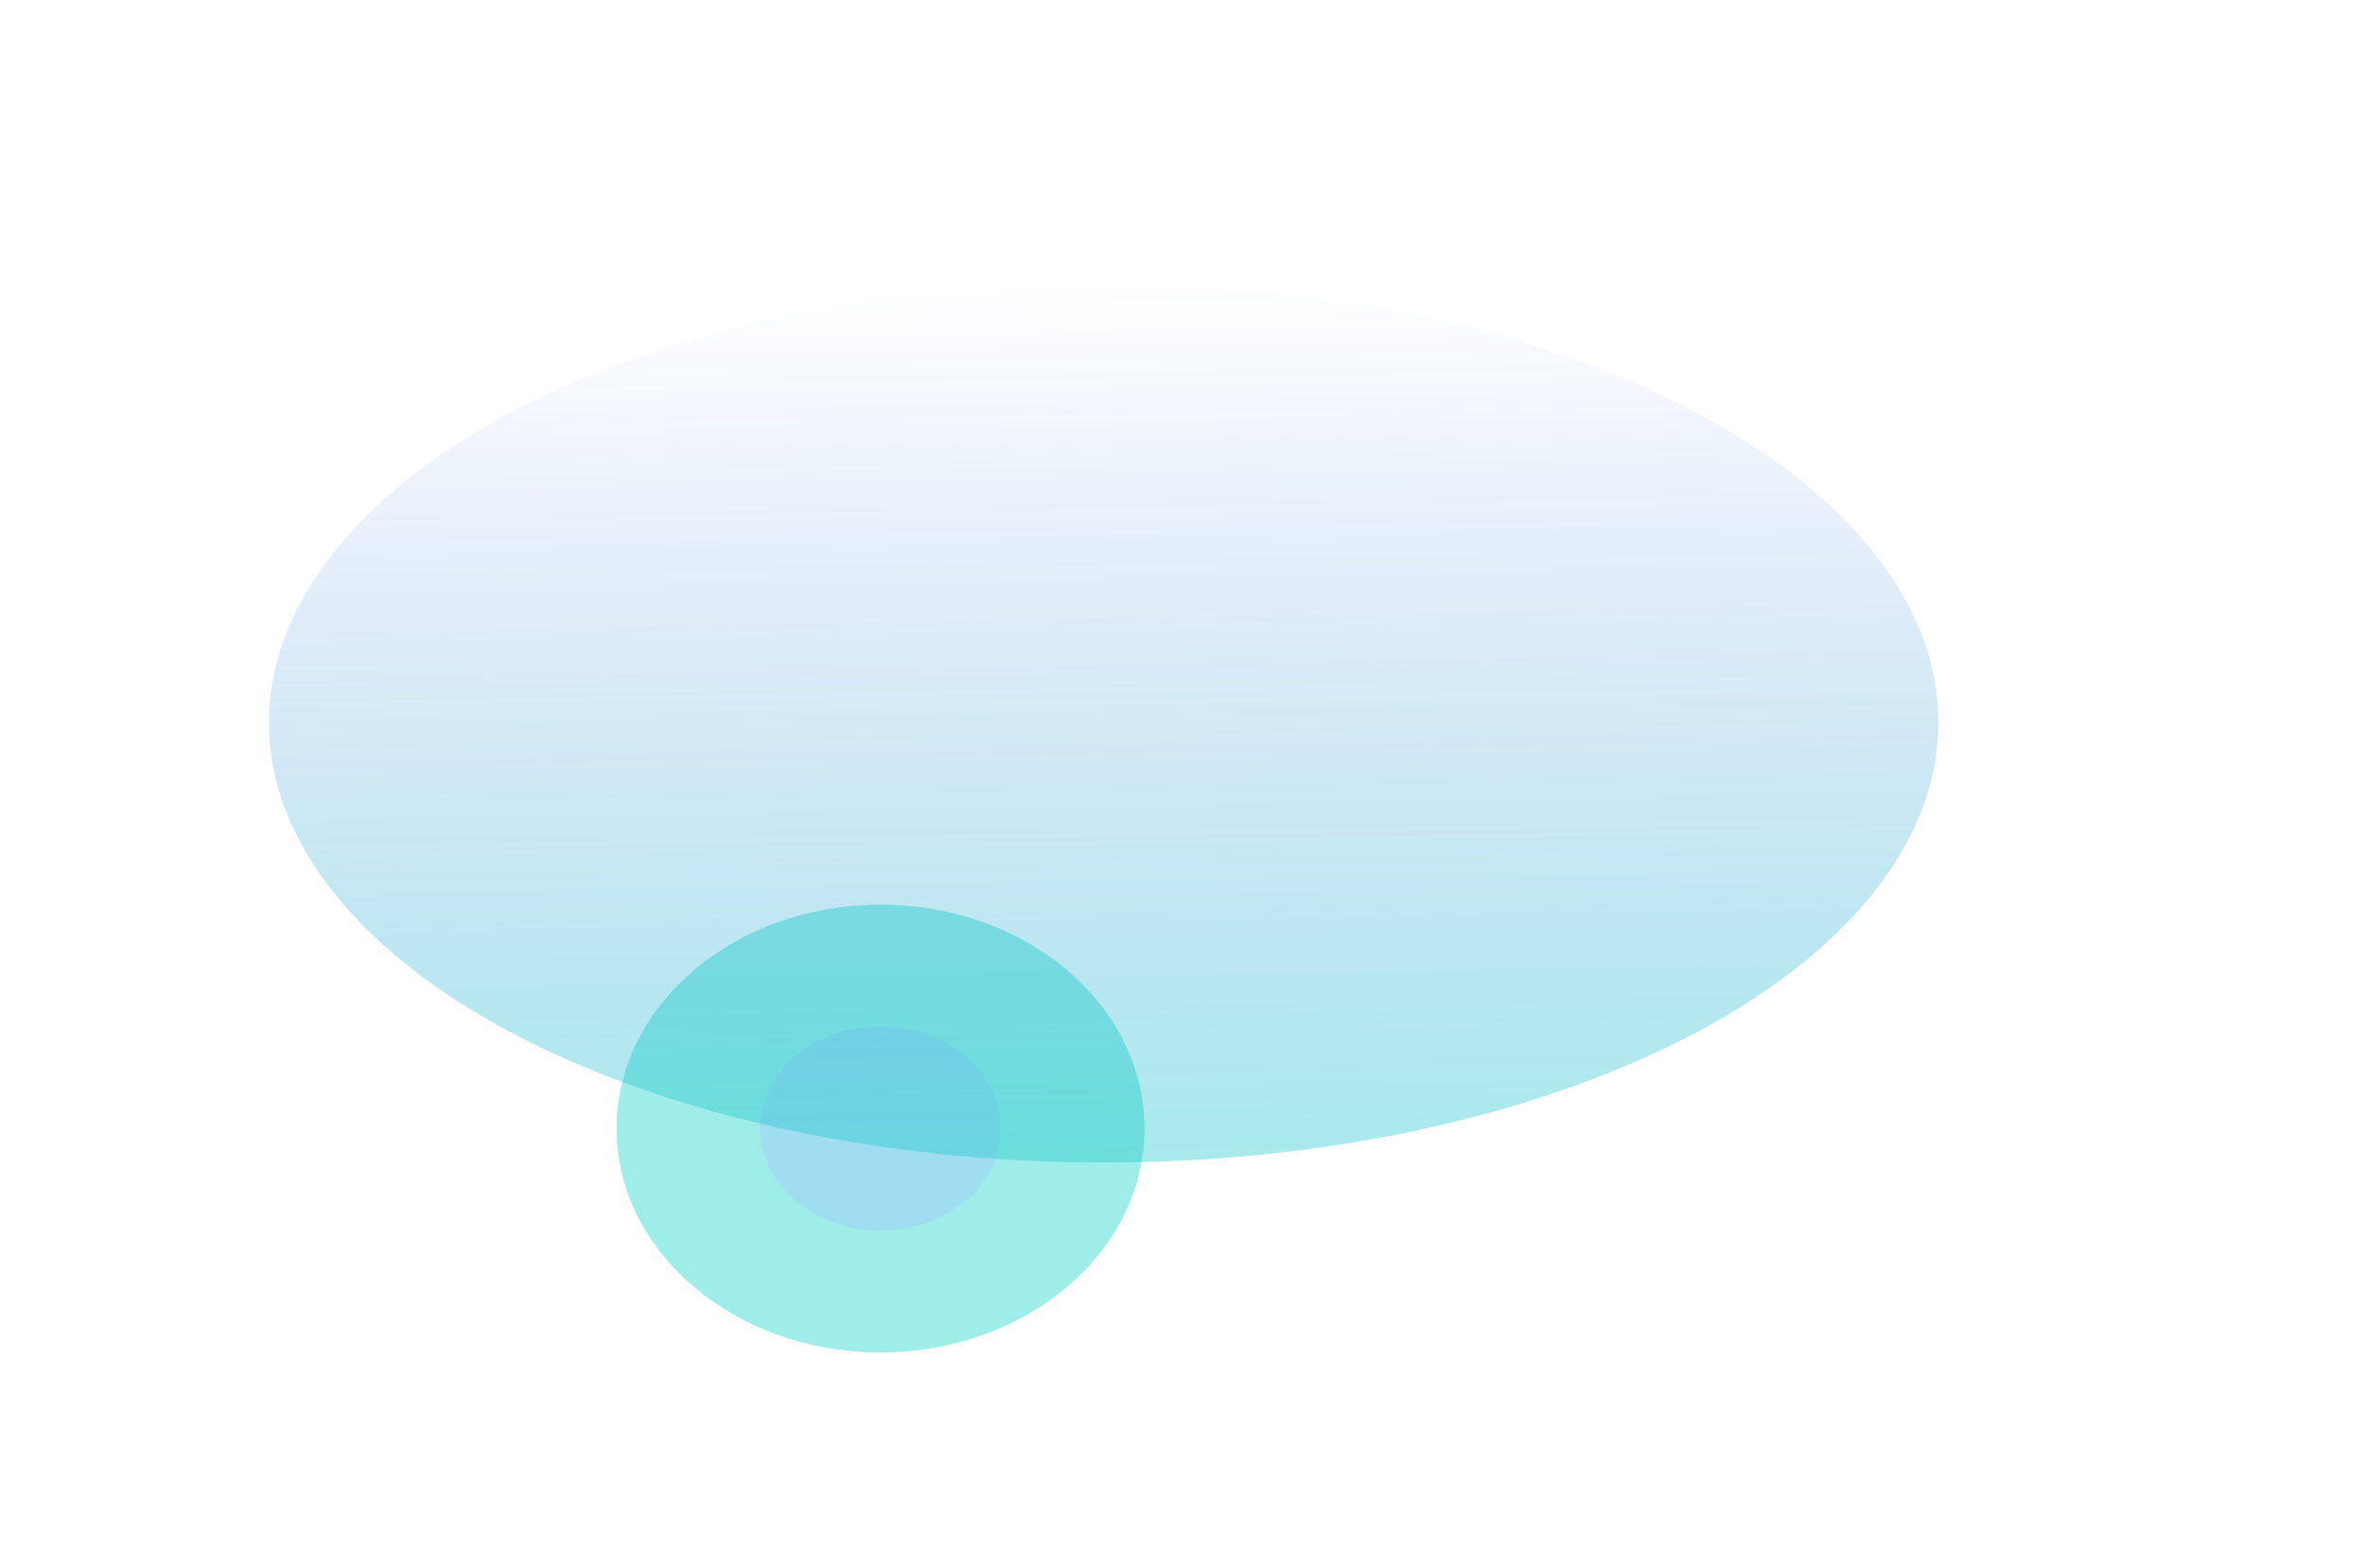<svg xmlns="http://www.w3.org/2000/svg" width="1680" height="1114" viewBox="0 0 1680 1114" fill="none"><g opacity="0.4" filter="url(#filter0_f_3143_13202)"><ellipse cx="625.5" cy="801.9" rx="187.5" ry="159.103" fill="#0FD2C8"></ellipse></g><g opacity="0.4" filter="url(#filter1_f_3143_13202)"><ellipse cx="625.5" cy="801.903" rx="85.5" ry="72.551" fill="#A0C9F9"></ellipse></g><g opacity="0.4" filter="url(#filter2_f_3143_13202)"><ellipse cx="784" cy="513.394" rx="593" ry="312.691" fill="url(#paint0_linear_3143_13202)"></ellipse></g><defs><filter id="filter0_f_3143_13202" x="285.1" y="489.897" width="680.8" height="624.007" filterUnits="userSpaceOnUse" color-interpolation-filters="sRGB"><feGaussianBlur stdDeviation="76.45"></feGaussianBlur></filter><filter id="filter1_f_3143_13202" x="440" y="629.352" width="371" height="345.102" filterUnits="userSpaceOnUse" color-interpolation-filters="sRGB"><feGaussianBlur stdDeviation="50"></feGaussianBlur></filter><filter id="filter2_f_3143_13202" x="-9" y="0.703" width="1586" height="1025.38" filterUnits="userSpaceOnUse" color-interpolation-filters="sRGB"><feGaussianBlur stdDeviation="100"></feGaussianBlur></filter><linearGradient id="paint0_linear_3143_13202" x1="784" y1="200.703" x2="795.712" y2="885.683" gradientUnits="userSpaceOnUse"><stop stop-color="#0F4AD2" stop-opacity="0"></stop><stop offset="1" stop-color="#0FD2C8"></stop></linearGradient></defs></svg>
